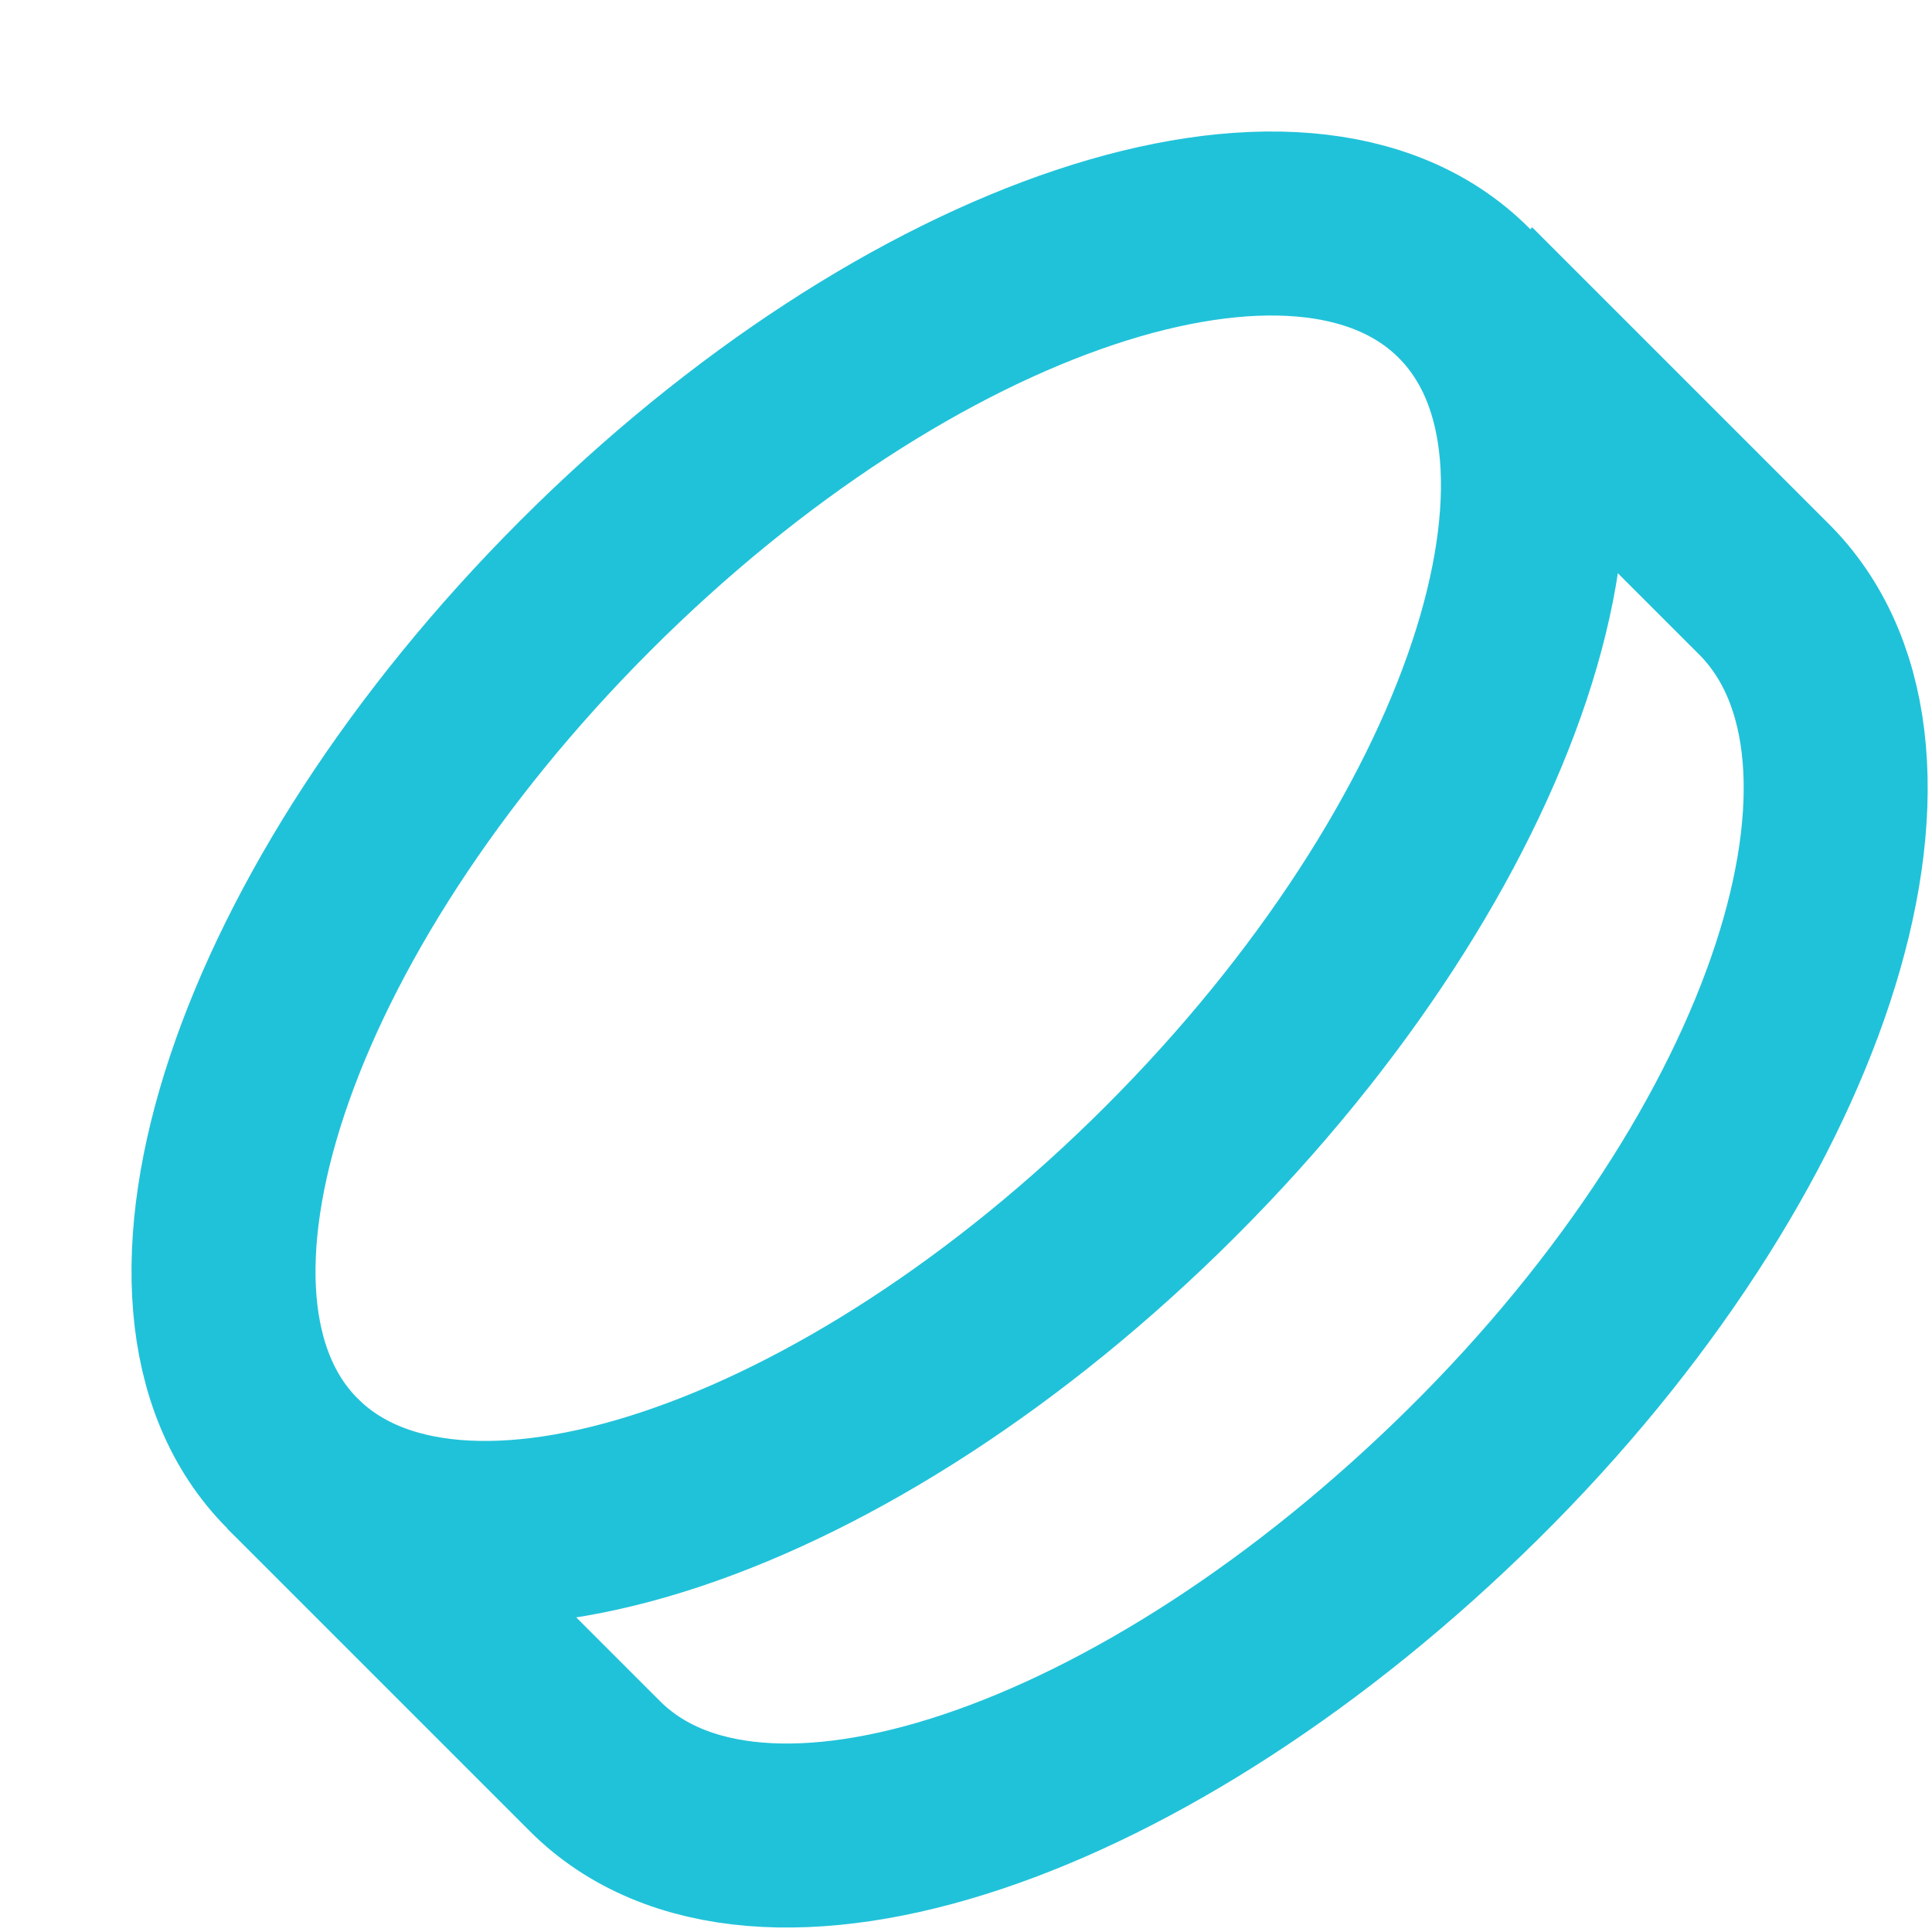 <svg width="21" height="21" viewBox="0 0 21 21" fill="none" xmlns="http://www.w3.org/2000/svg">
<path d="M12.728 12.728C16.243 9.213 17.667 4.939 15.91 3.182C14.152 1.425 9.879 2.849 6.364 6.364C2.849 9.879 1.425 14.153 3.182 15.91C4.939 17.667 9.213 16.243 12.728 12.728Z" stroke="#20C2D9" stroke-width="2" stroke-miterlimit="10"/>
<path d="M3.177 15.908L6.467 19.198C8.227 20.958 12.466 19.528 16.017 16.018C19.567 12.508 20.947 8.228 19.197 6.428L15.947 3.178" stroke="#20C2D9" stroke-width="2" stroke-miterlimit="10"/>
</svg>
